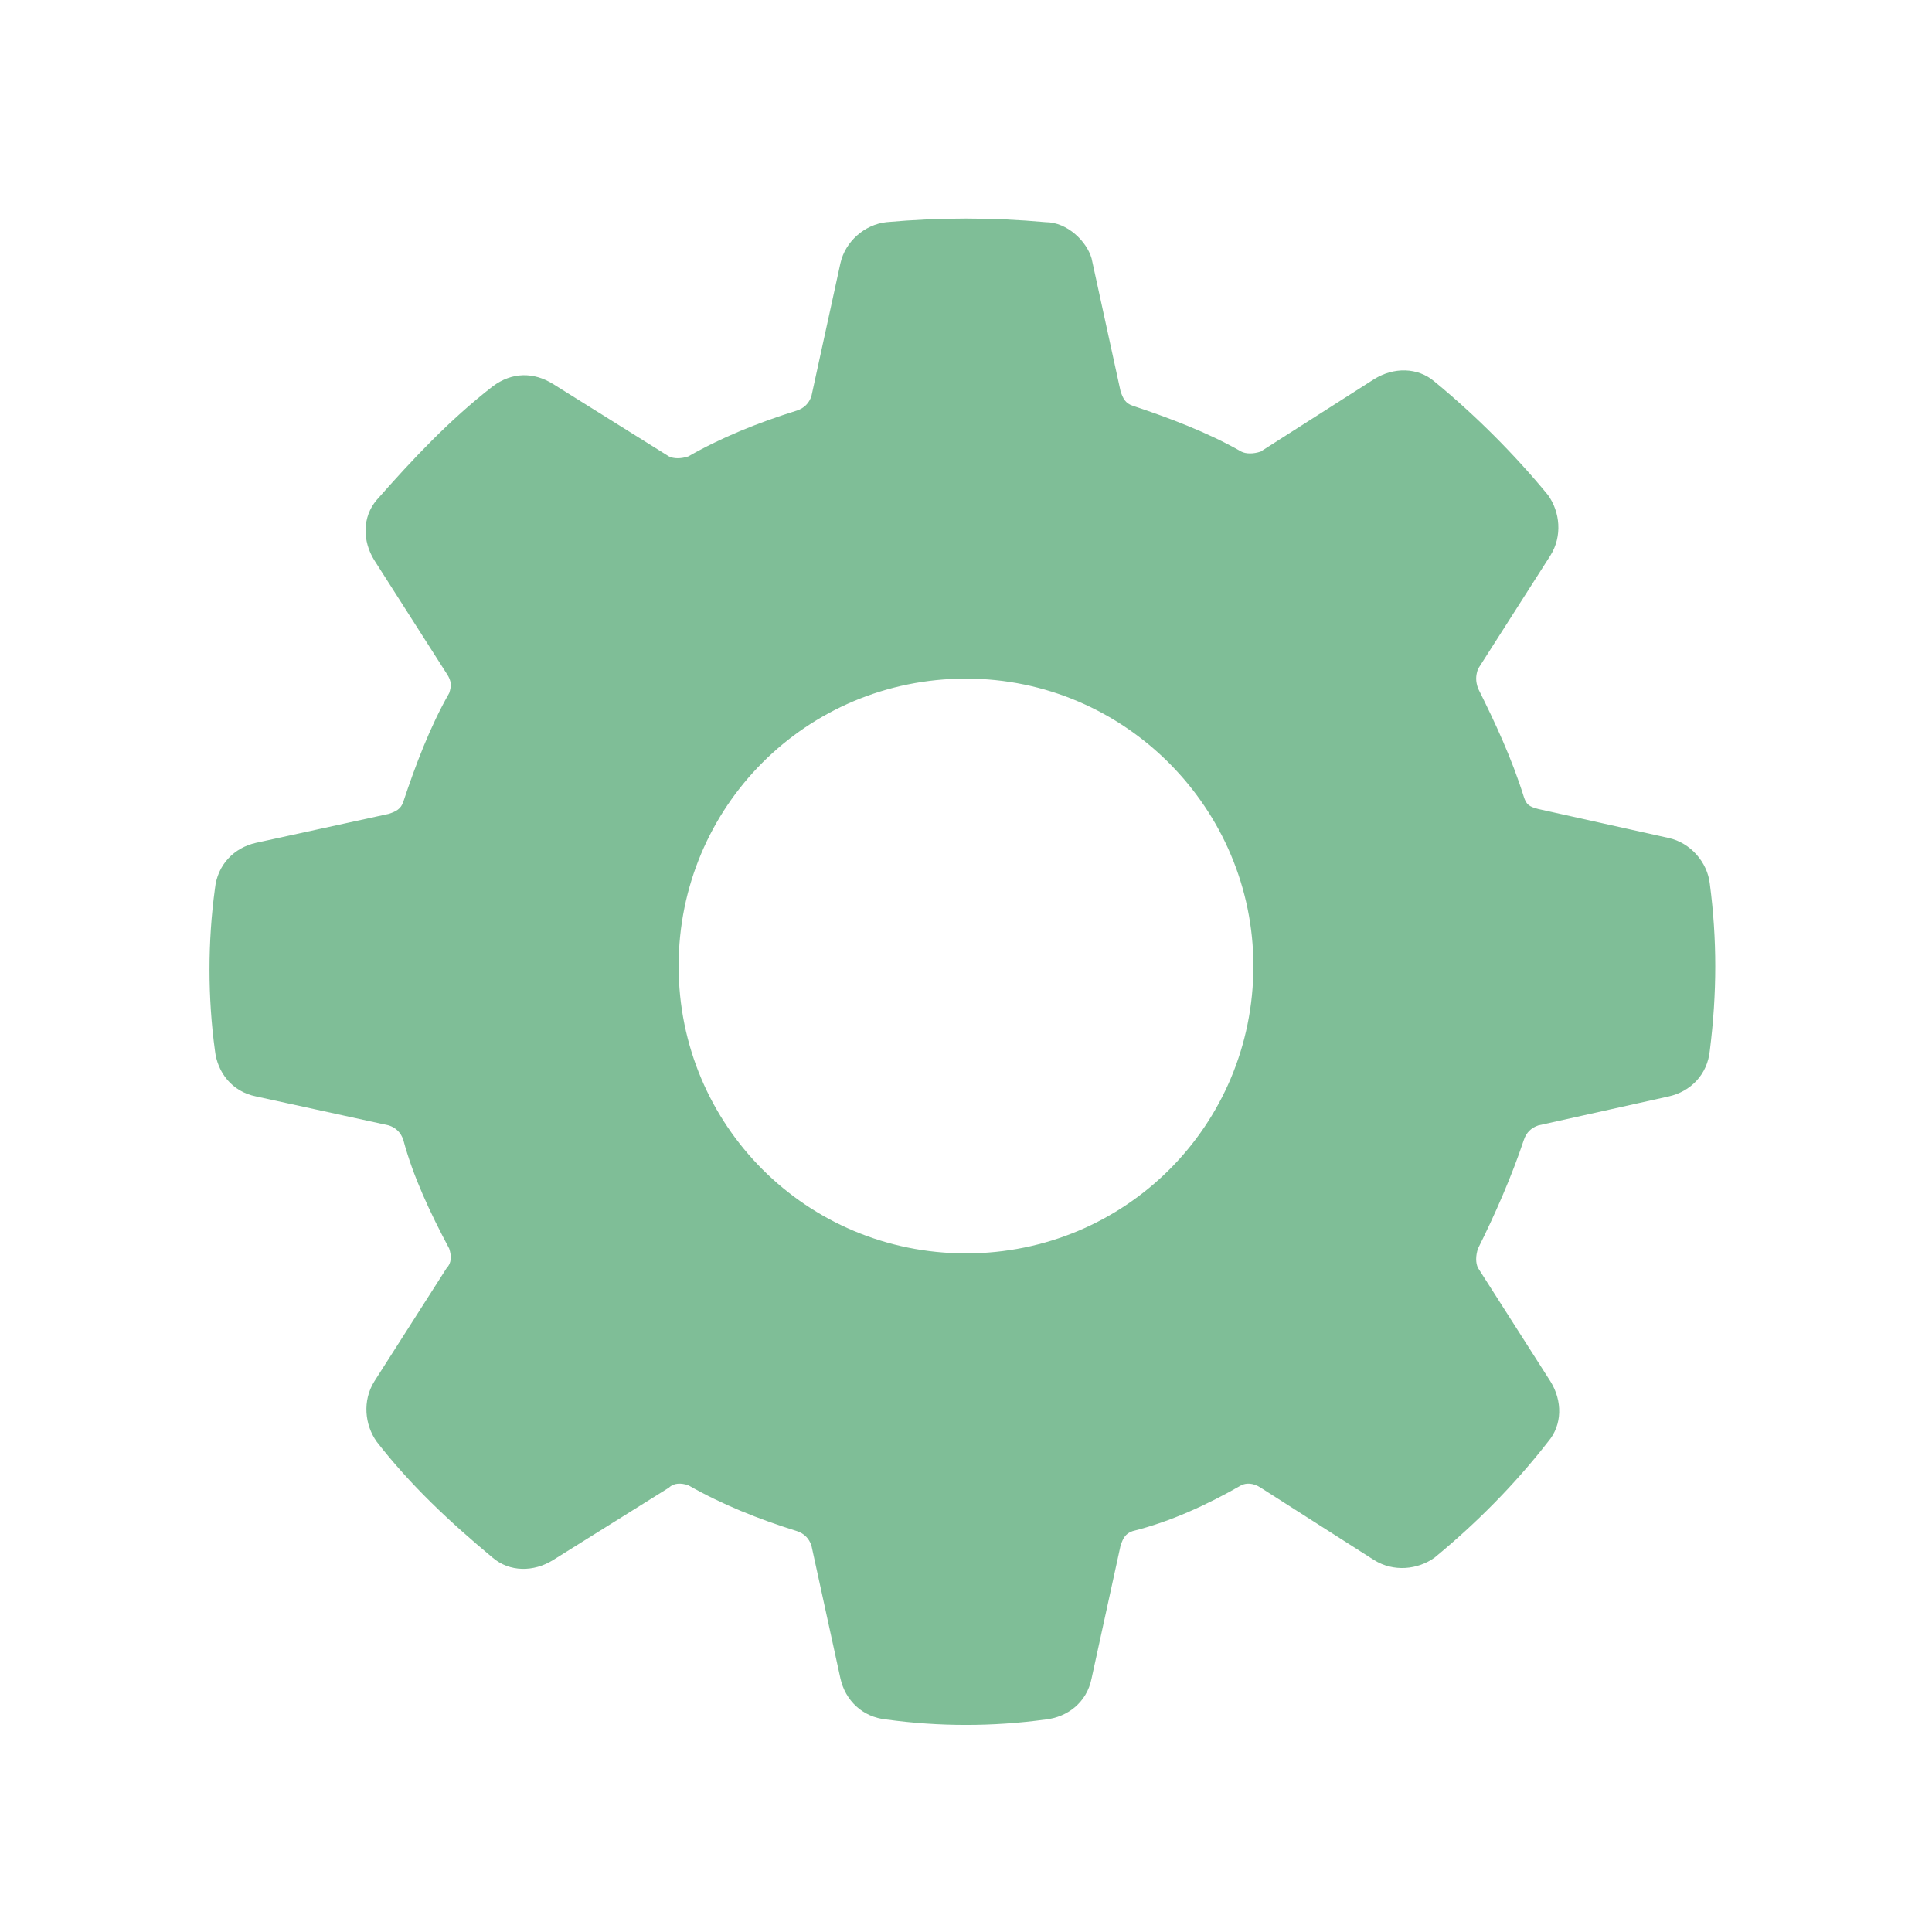 <?xml version="1.0" encoding="utf-8"?>
<!-- Generator: Adobe Illustrator 18.1.1, SVG Export Plug-In . SVG Version: 6.00 Build 0)  -->
<svg version="1.1" id="Layer_1" xmlns="http://www.w3.org/2000/svg" xmlns:xlink="http://www.w3.org/1999/xlink" x="0px" y="0px"
	 viewBox="0 0 80 80" enable-background="new 0 0 80 80" xml:space="preserve">
<path fill="#7FBE97" d="M51.9,40c0,6.6-5.3,11.9-11.9,11.9S28.1,46.6,28.1,40S33.4,28.1,40,28.1S51.9,33.5,51.9,40 M70.8,36.6
	c-0.1-0.9-0.8-1.7-1.7-1.9l-5.4-1.2c-0.4-0.1-0.5-0.2-0.6-0.5c-0.5-1.6-1.2-3.1-1.9-4.5c-0.1-0.3-0.1-0.5,0-0.8l3-4.7
	c0.5-0.8,0.4-1.8-0.1-2.5c-1.4-1.7-3-3.3-4.7-4.7c-0.7-0.6-1.7-0.6-2.5-0.1l-4.7,3c-0.3,0.1-0.6,0.1-0.8,0c-1.4-0.8-3-1.4-4.5-1.9
	c-0.3-0.1-0.4-0.3-0.5-0.6l-1.2-5.5C45,10,44.2,9.2,43.3,9.2c-2.2-0.2-4.4-0.2-6.6,0c-0.9,0.1-1.7,0.8-1.9,1.7l-1.2,5.5
	c-0.1,0.3-0.3,0.5-0.6,0.6c-1.6,0.5-3.1,1.1-4.5,1.9c-0.3,0.1-0.6,0.1-0.8,0l-4.8-3c-0.8-0.5-1.7-0.5-2.5,0.1
	c-1.8,1.4-3.3,3-4.8,4.7c-0.6,0.7-0.6,1.7-0.1,2.5l3,4.7c0.2,0.3,0.2,0.5,0.1,0.8c-0.8,1.4-1.4,3-1.9,4.5c-0.1,0.3-0.3,0.4-0.6,0.5
	l-5.5,1.2c-0.9,0.2-1.6,0.9-1.7,1.9c-0.3,2.2-0.3,4.5,0,6.7c0.1,0.9,0.7,1.7,1.7,1.9l5.5,1.2c0.3,0.1,0.5,0.3,0.6,0.6
	c0.4,1.5,1.1,3,1.9,4.5c0.1,0.3,0.1,0.6-0.1,0.8l-3,4.7c-0.5,0.8-0.4,1.8,0.1,2.5c1.4,1.8,3,3.3,4.8,4.8c0.7,0.6,1.7,0.6,2.5,0.1
	l4.8-3c0.2-0.2,0.5-0.2,0.8-0.1c1.4,0.8,2.9,1.4,4.5,1.9c0.3,0.1,0.5,0.3,0.6,0.6l1.2,5.5c0.2,0.9,0.9,1.6,1.9,1.7
	c2.2,0.3,4.4,0.3,6.6,0c0.9-0.1,1.7-0.7,1.9-1.7l1.2-5.5c0.1-0.3,0.2-0.5,0.5-0.6c1.6-0.4,3.1-1.1,4.5-1.9c0.2-0.1,0.5-0.1,0.8,0.1
	l4.7,3c0.8,0.5,1.8,0.4,2.5-0.1c1.7-1.4,3.3-3,4.7-4.8c0.6-0.7,0.6-1.7,0.1-2.5l-3-4.7c-0.1-0.2-0.1-0.5,0-0.8
	c0.7-1.4,1.4-3,1.9-4.5c0.1-0.3,0.3-0.5,0.6-0.6l5.4-1.2c0.9-0.2,1.6-0.9,1.7-1.9C71.1,41.1,71.1,38.9,70.8,36.6"/>
</svg>
